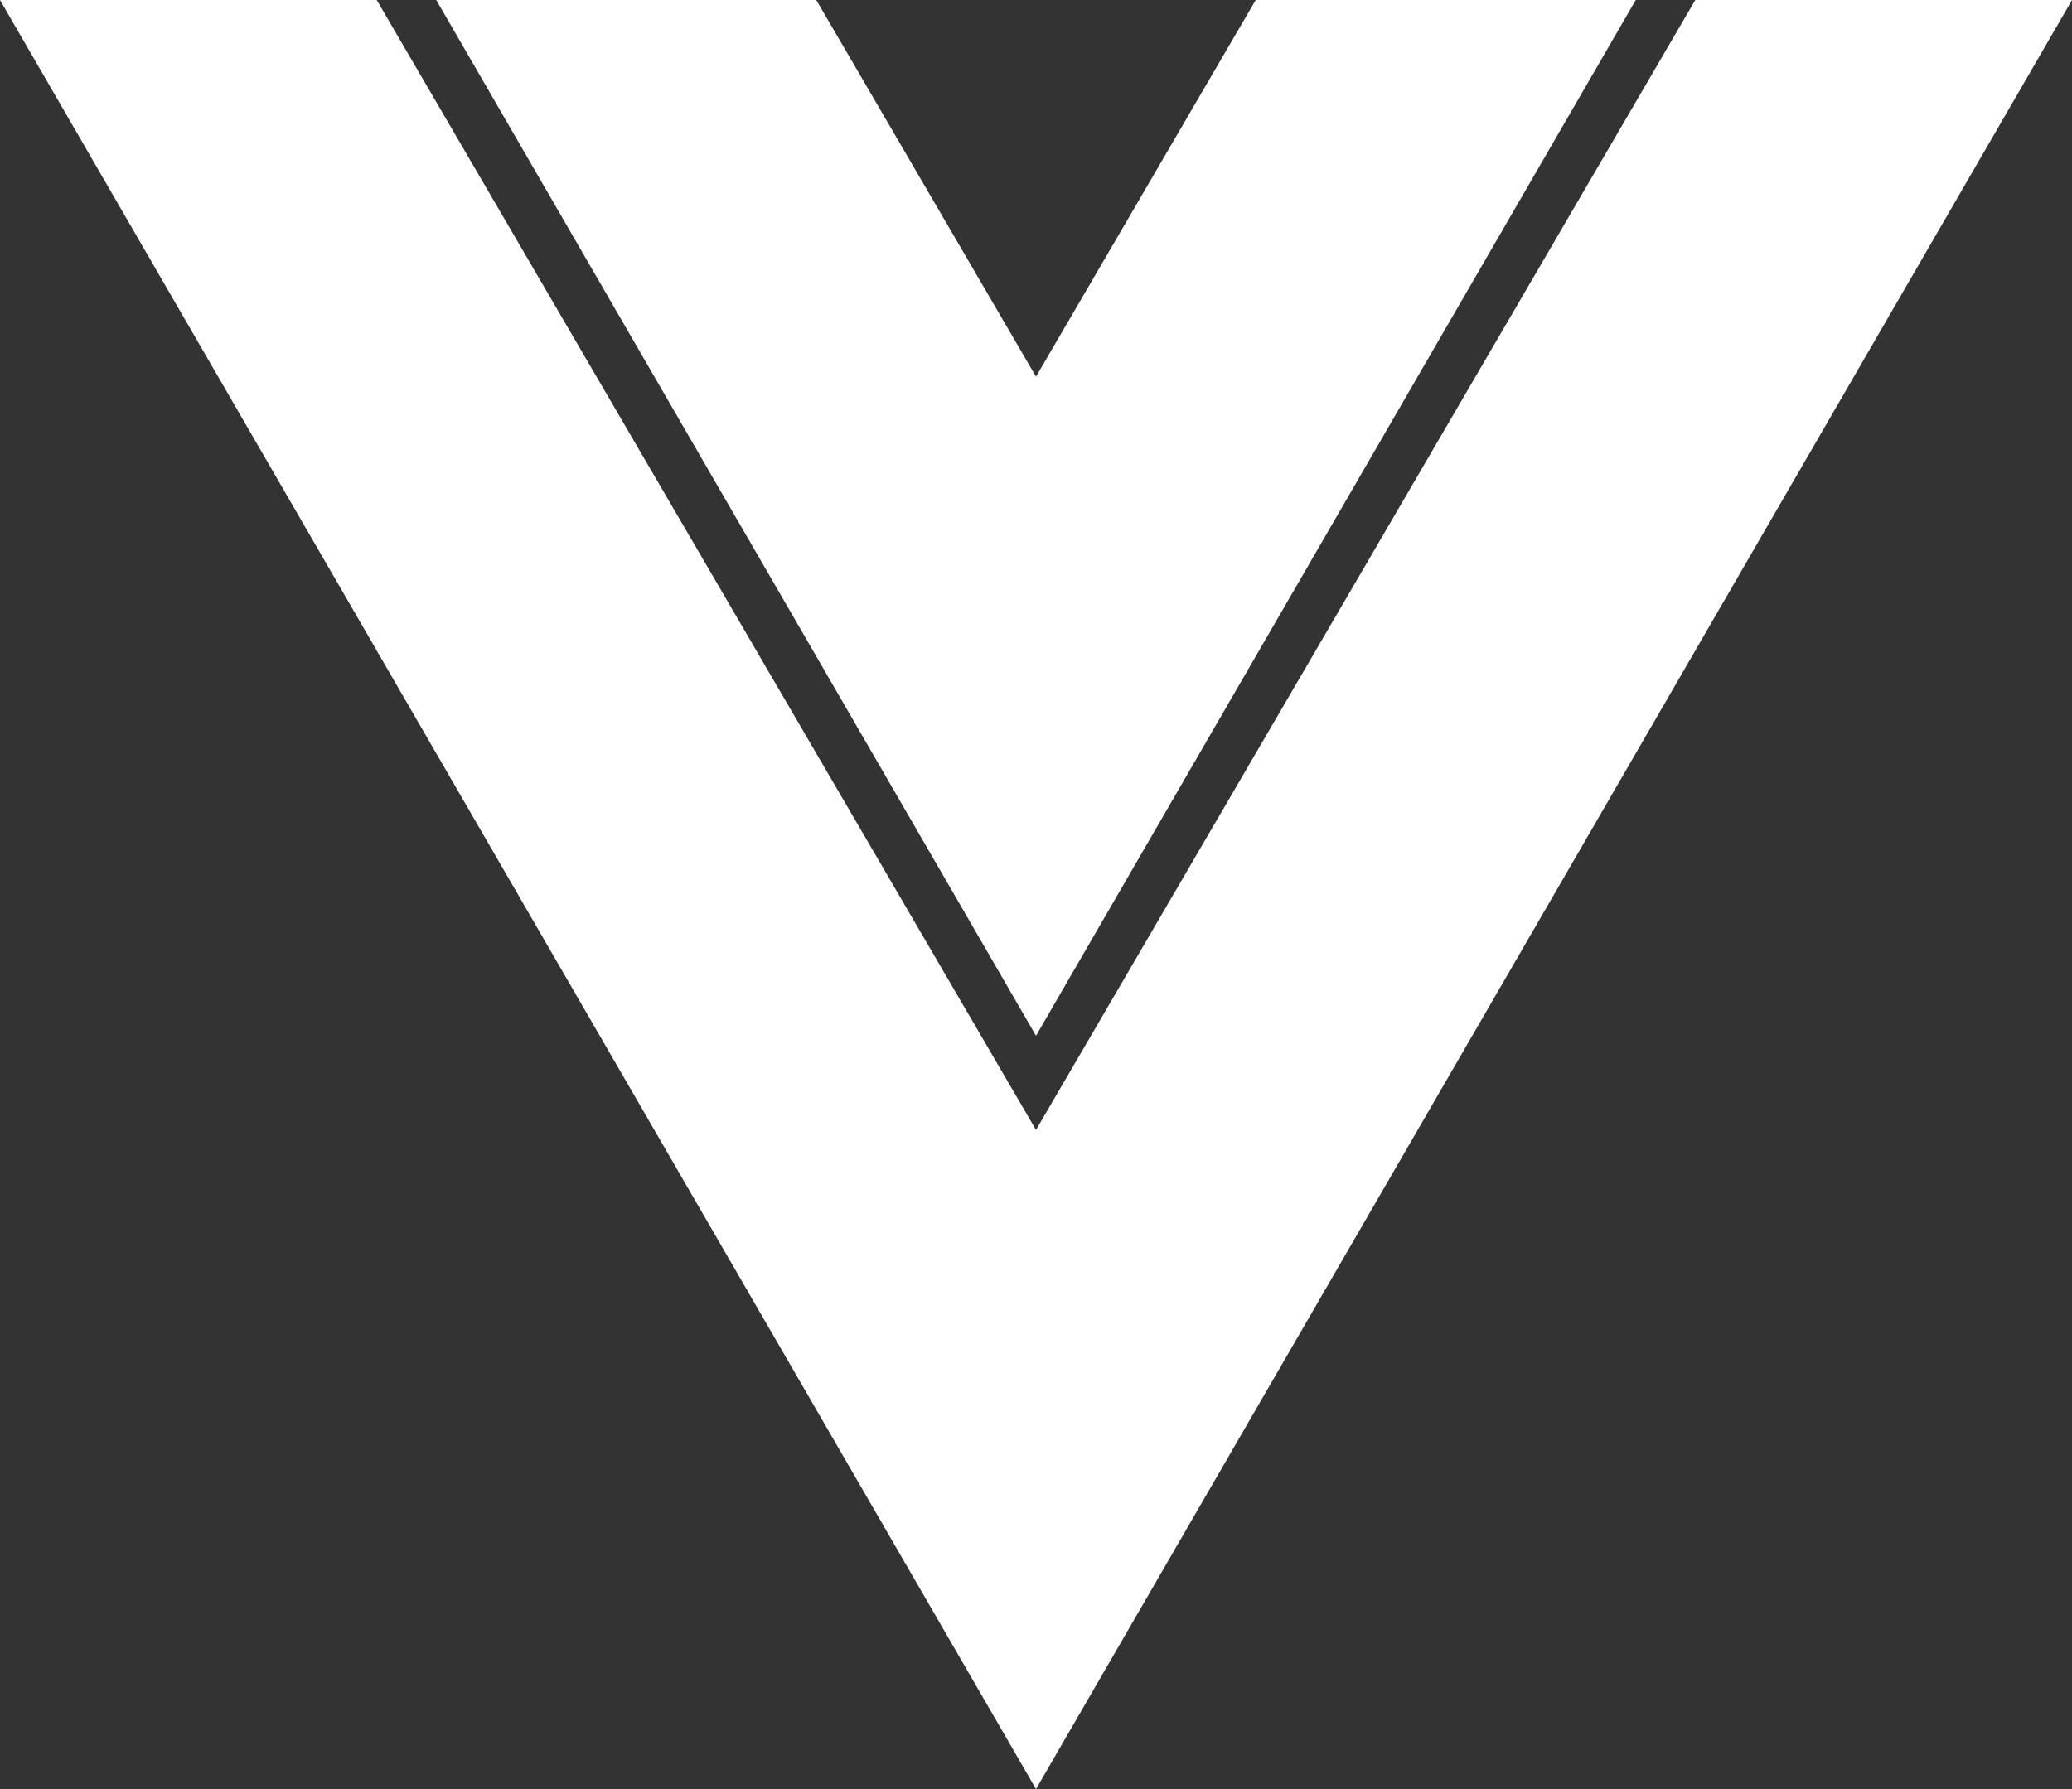 <svg xmlns="http://www.w3.org/2000/svg" viewBox="1 3 22 19" width="22" height="19" >
  <rect x="1" y="3" width="22" height="19" fill="#333333" stroke="none"/>
  <g>
    <path fill="none" d="M0 0h24v24H0z"/>
    <path d="M1 3h4l7 12 7-12h4L12 22 1 3zm8.667 0L12 7l2.333-4h4.035L12 14 5.632 3h4.035z" fill="#ffffff"/>
  </g>
</svg>
